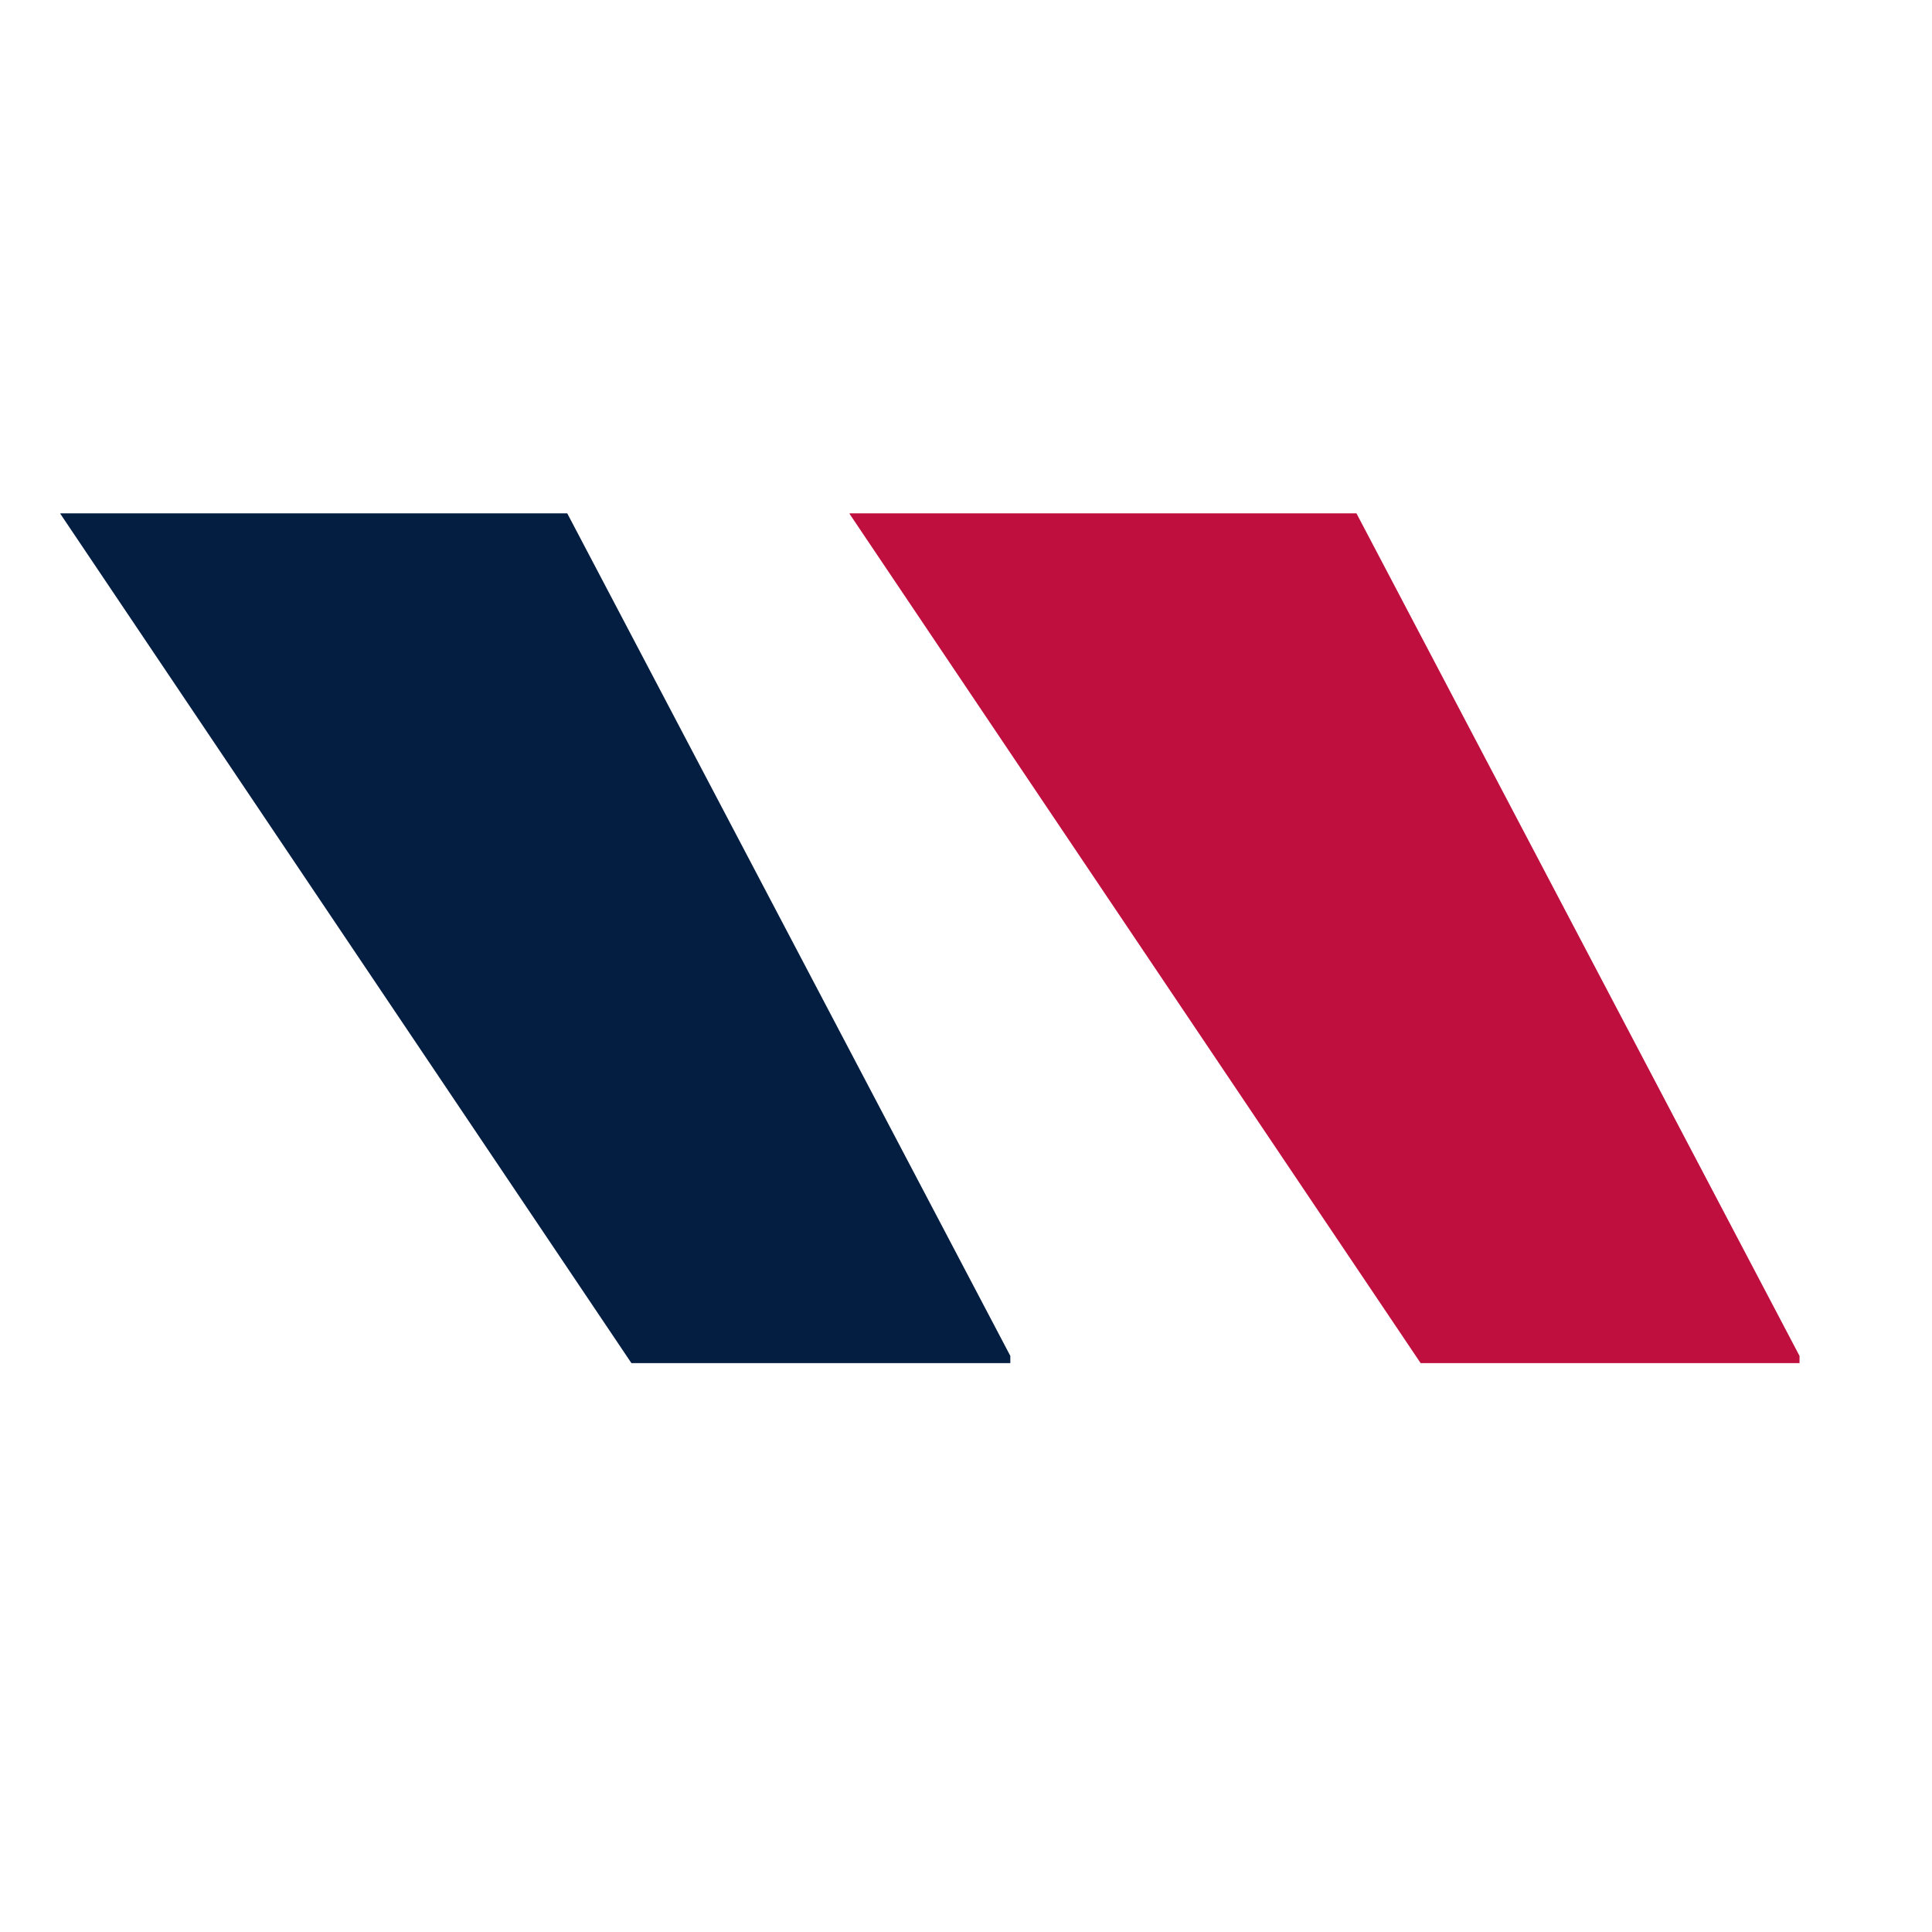 <svg xmlns="http://www.w3.org/2000/svg" xmlns:xlink="http://www.w3.org/1999/xlink" width="1080" zoomAndPan="magnify" viewBox="0 0 810 810" height="1080" preserveAspectRatio="xMidYMid meet" version="1.0"><defs><clipPath id="9c97730a54"><path d="M 25.332 215.23 L 423.582 215.23 L 423.582 572 L 25.332 572 Z M 25.332 215.23 " clip-rule="nonzero"/></clipPath><clipPath id="c0a6711ef4"><path d="M 356.211 215.23 L 754.461 215.23 L 754.461 572 L 356.211 572 Z M 356.211 215.23 " clip-rule="nonzero"/></clipPath></defs><g clip-path="url(#9c97730a54)"><path fill="#041e42" d="M 264.73 571.5 L 24.066 213.586 L 236.961 213.586 L 425.176 571.5 Z M 264.73 571.5 " fill-opacity="1" fill-rule="nonzero"/></g><g clip-path="url(#c0a6711ef4)"><path fill="#bf0f3e" d="M 595.609 571.5 L 354.941 213.586 L 567.84 213.586 L 756.051 571.5 Z M 595.609 571.5 " fill-opacity="1" fill-rule="nonzero"/></g></svg>